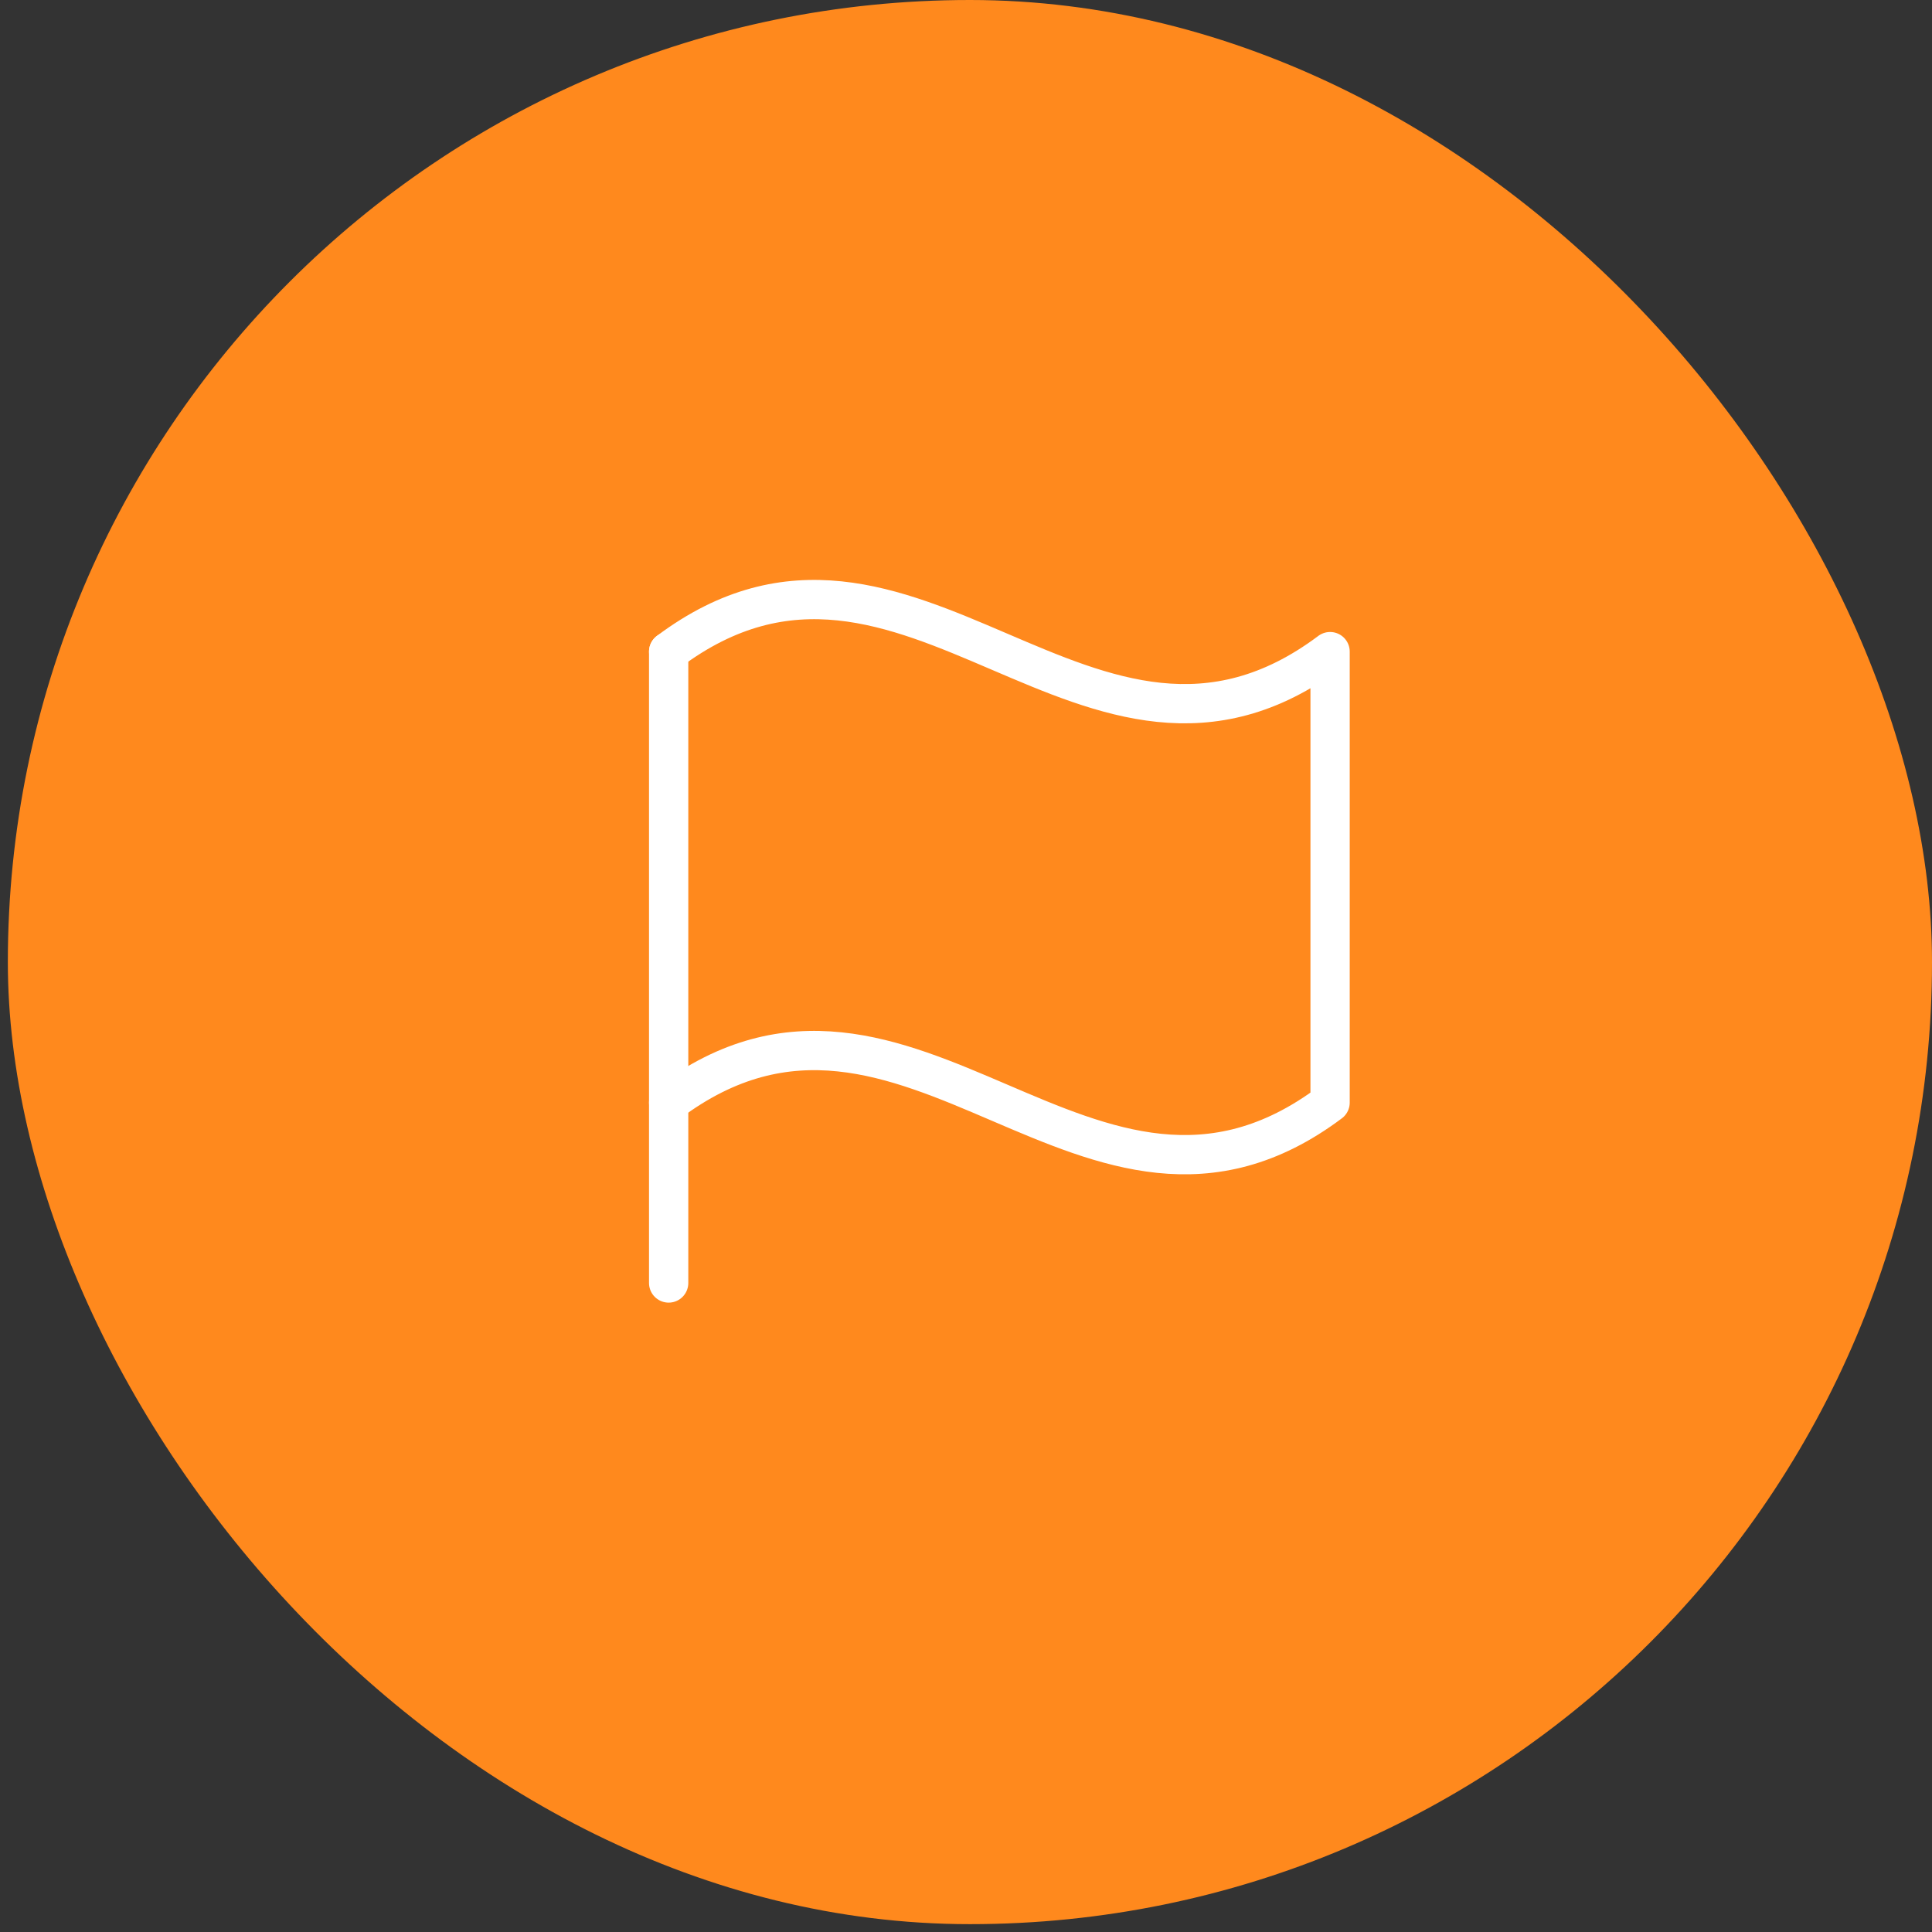 <?xml version="1.0" encoding="UTF-8"?> <svg xmlns="http://www.w3.org/2000/svg" width="82" height="82" viewBox="0 0 82 82" fill="none"><rect x="0" y="0" width="82" height="82" fill="#333333" stroke="none"/> <rect x="0.333" width="81.667" height="81.667" rx="40.833" fill="#FF891D"></rect> <path d="M28.38 54.454V27.657" stroke="white" stroke-width="1.667" stroke-linecap="round" stroke-linejoin="round"></path> <path d="M28.38 46.798C38.589 39.141 46.245 54.454 56.453 46.798V27.657C46.245 35.313 38.589 20.001 28.38 27.657" stroke="white" stroke-width="1.667" stroke-linecap="round" stroke-linejoin="round"></path> </svg> 